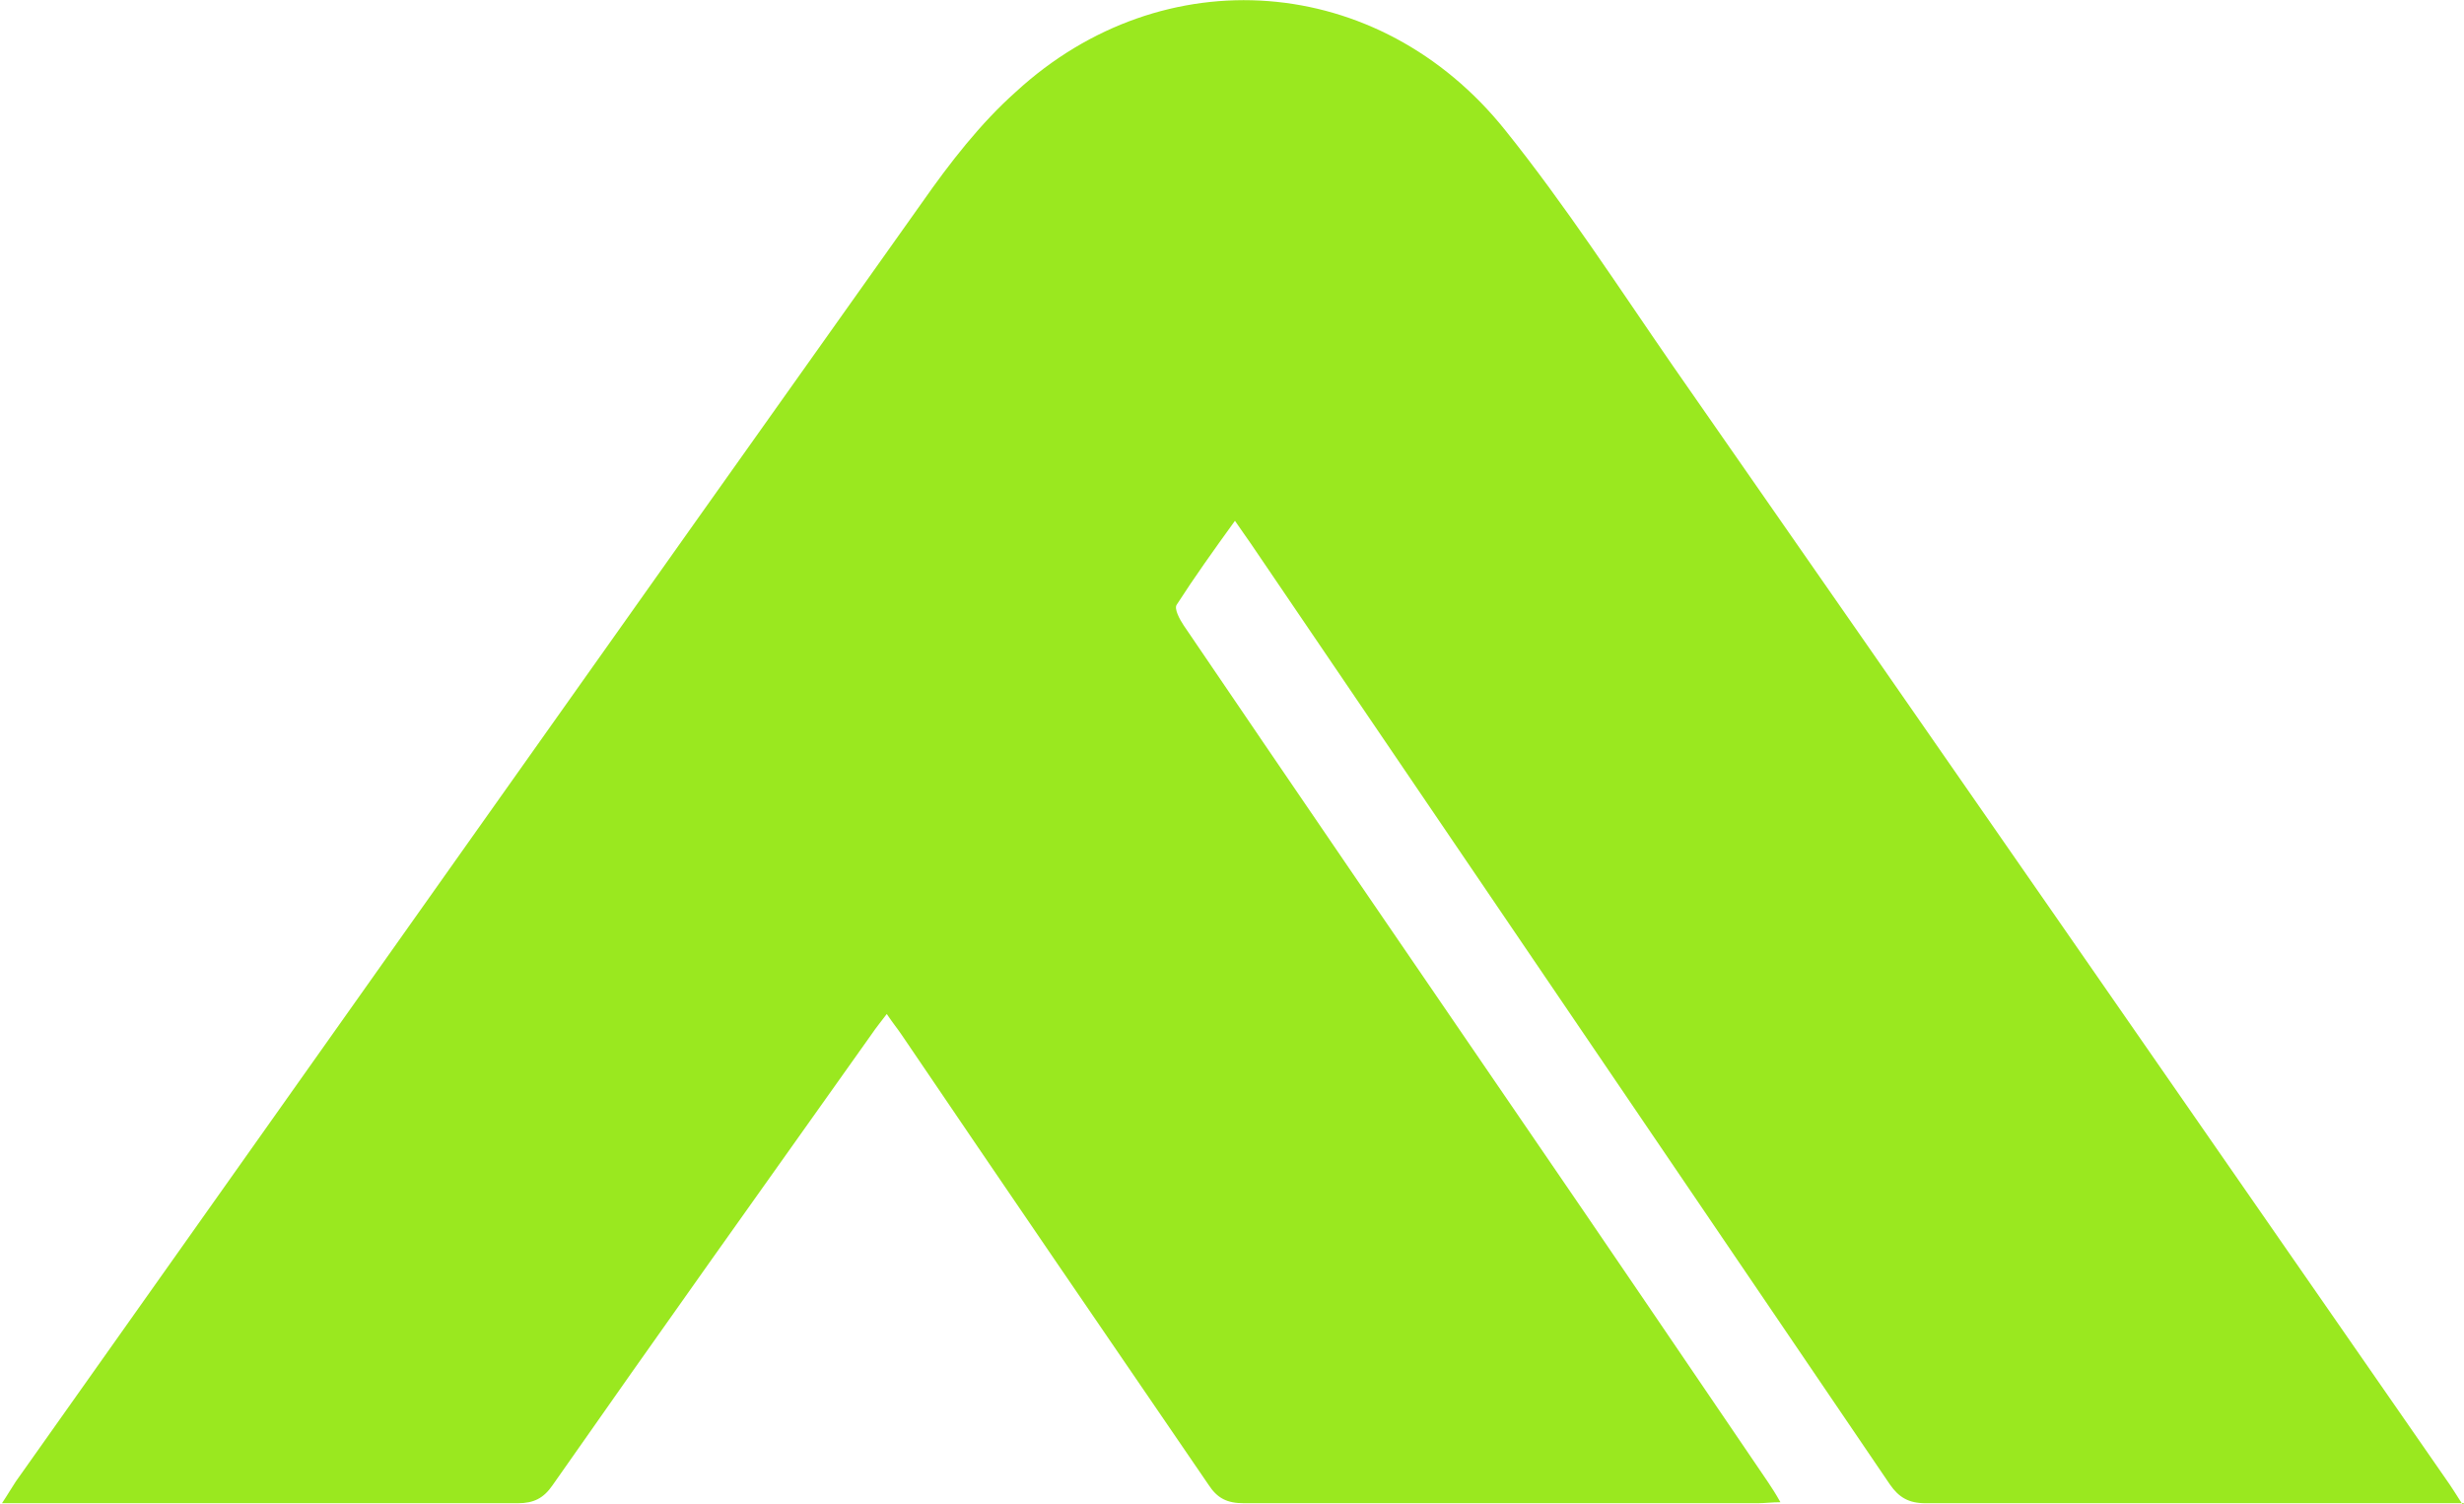 <?xml version="1.0" encoding="UTF-8"?>
<svg id="_Слой_1" data-name="Слой 1" xmlns="http://www.w3.org/2000/svg" viewBox="0 0 24.98 15.25">
  <defs>
    <style>
      .cls-1 {
        fill: #9ae81f;
        stroke-width: 0px;
      }
    </style>
  </defs>
  <path class="cls-1" d="m24.98,15.24h-1.21c-1.42,0-2.84,0-4.25,0-.17,0-.27-.06-.36-.19-2.16-3.18-4.32-6.36-6.48-9.54-.05-.07-.09-.13-.16-.23-.21.29-.41.57-.59.85-.03.04.03.15.07.21,1.14,1.68,2.29,3.36,3.44,5.04.83,1.21,1.65,2.42,2.48,3.64.04.06.08.12.13.21-.09,0-.16.01-.23.01-1.74,0-3.47,0-5.21,0-.17,0-.27-.05-.36-.19-1.04-1.52-2.08-3.04-3.11-4.56-.04-.06-.09-.12-.15-.21-.06.08-.11.14-.15.2-1.08,1.52-2.17,3.05-3.24,4.58-.09.13-.19.18-.35.18-1.66,0-3.33,0-4.99,0h-.24c.06-.09.1-.16.14-.22C3.22,10.7,6.28,6.37,9.35,2.05c.28-.4.59-.8.95-1.12,1.49-1.37,3.68-1.21,4.96.39.61.76,1.14,1.58,1.7,2.39,2.62,3.76,5.23,7.53,7.84,11.29.05.07.1.15.17.26h0Z"/>
</svg>